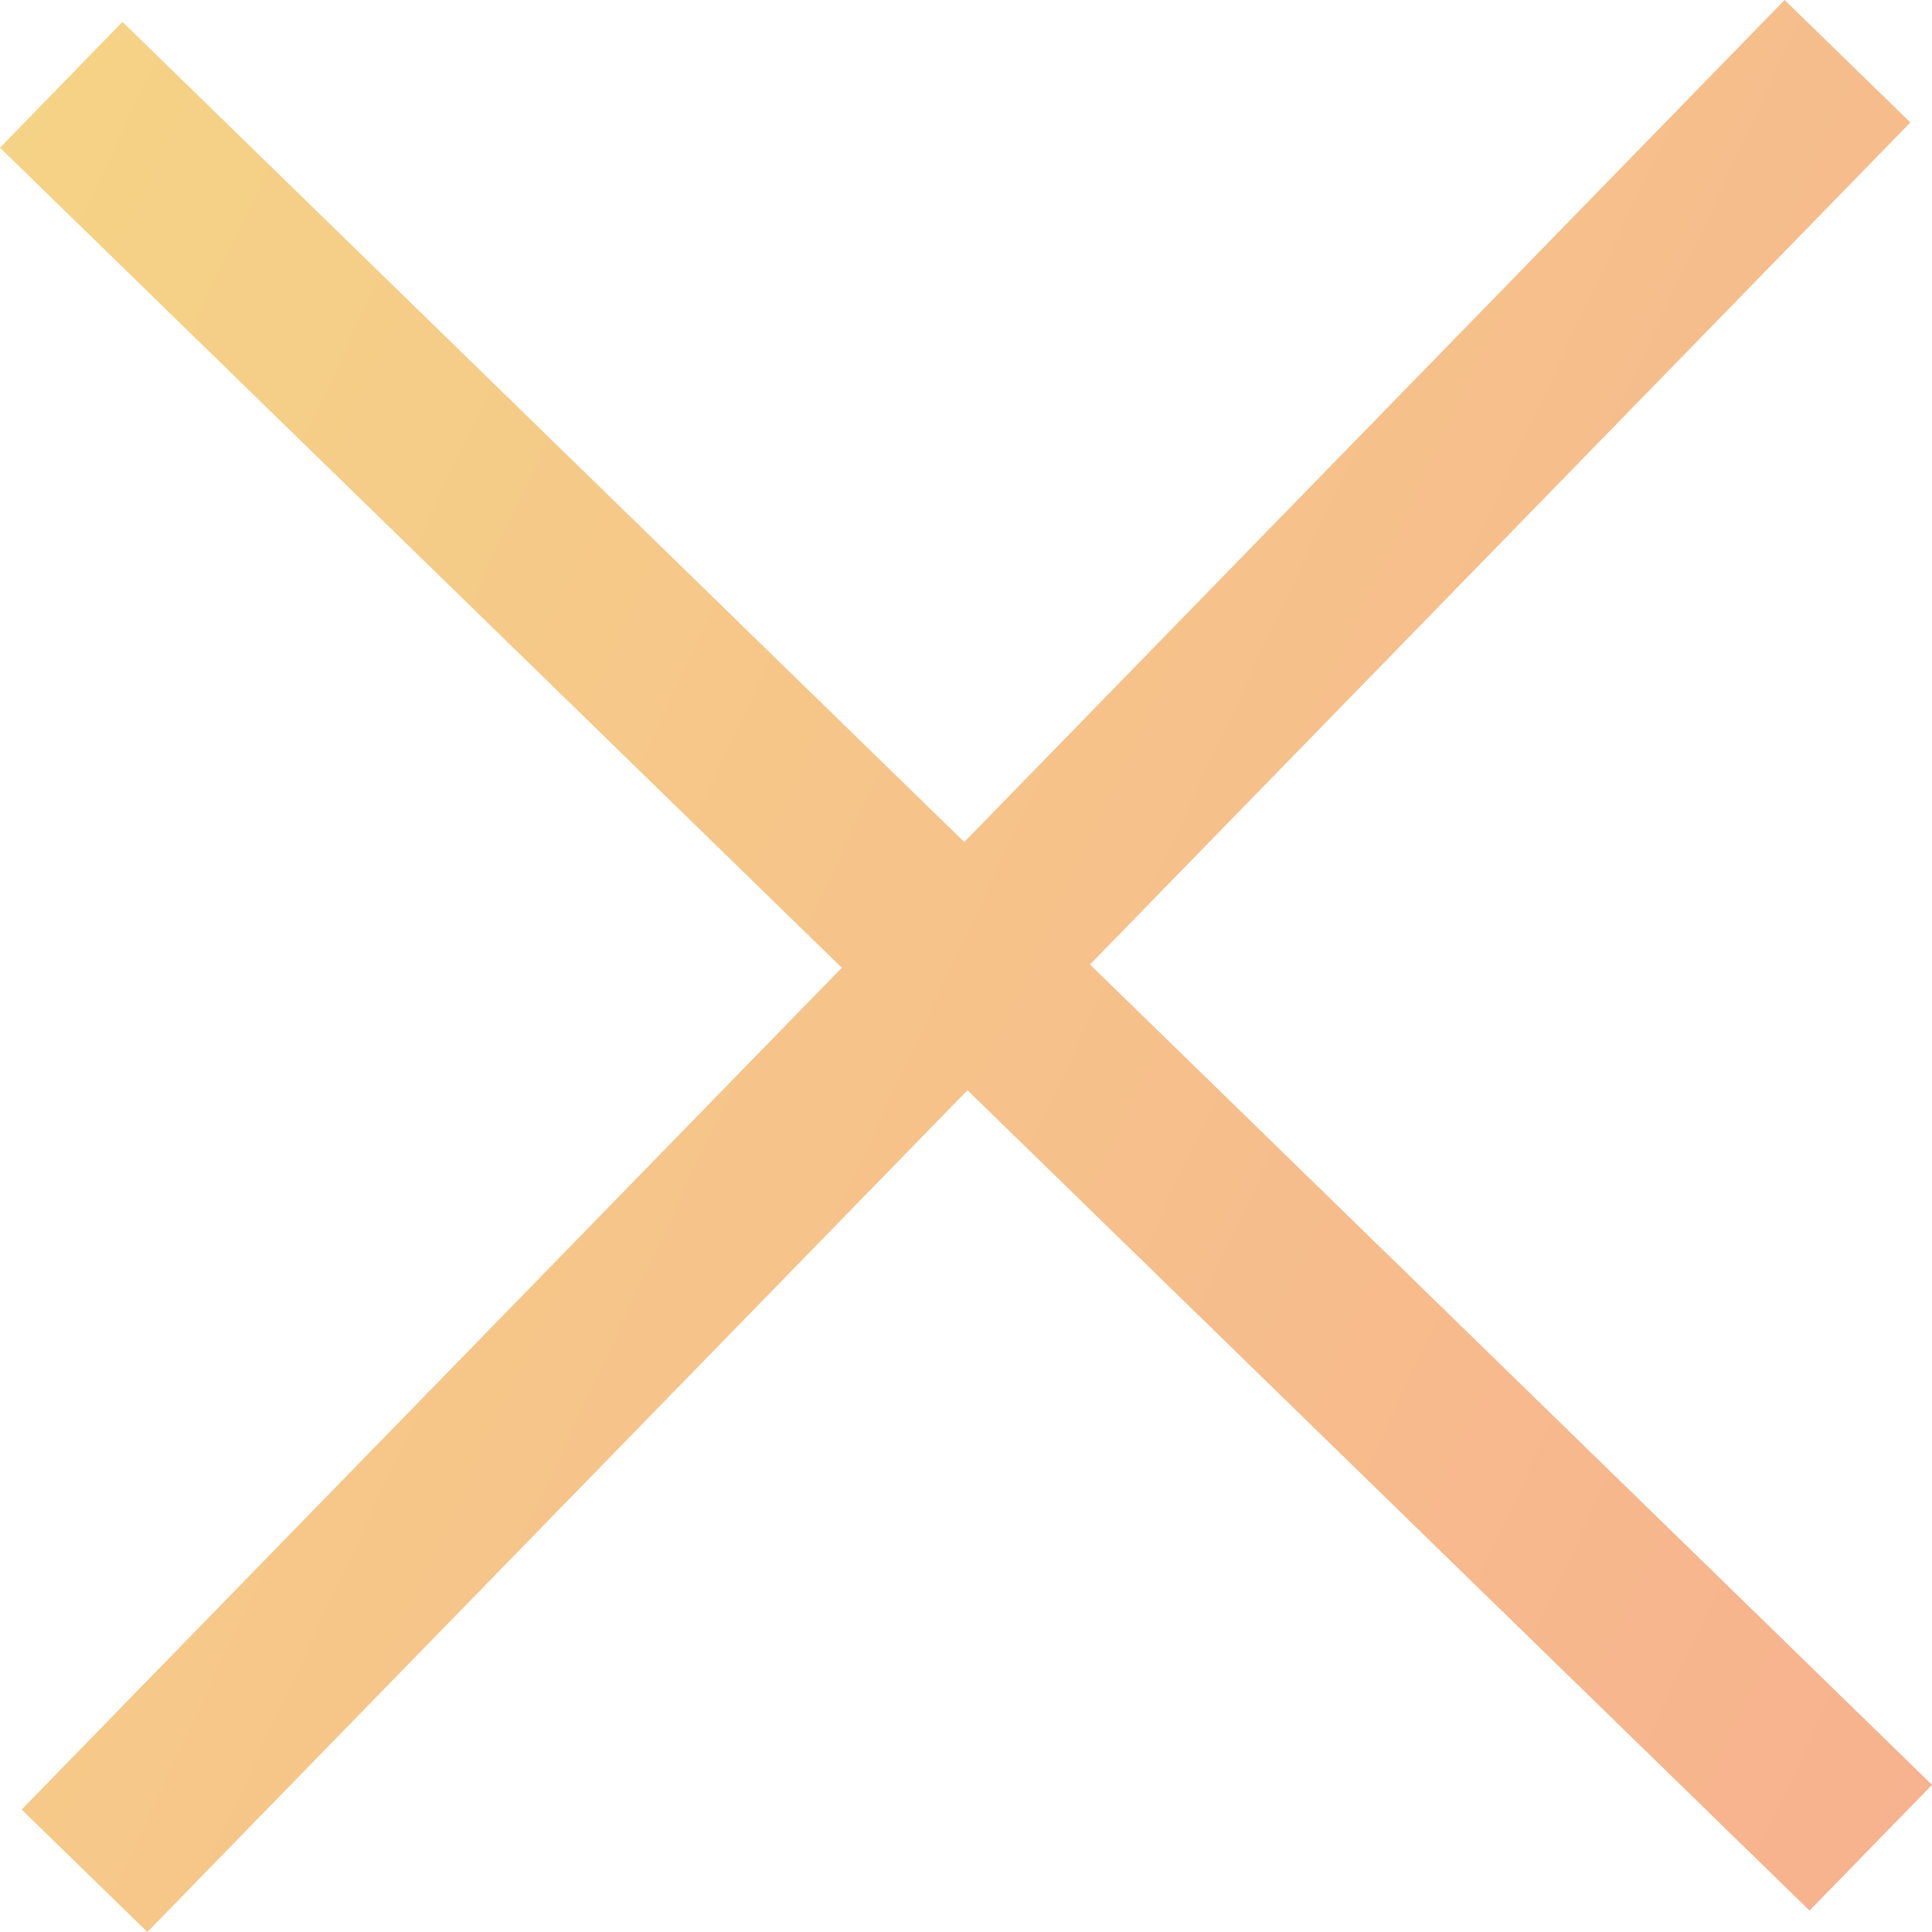 <svg width="18" height="18" viewBox="0 0 18 18" fill="none" xmlns="http://www.w3.org/2000/svg">
<g opacity="0.5">
<path fill-rule="evenodd" clip-rule="evenodd" d="M16.859 17.8L0 1.376L1.141 0.204L18 16.629L16.859 17.8Z" fill="url(#paint0_linear)"/>
<path fill-rule="evenodd" clip-rule="evenodd" d="M0.202 16.859L16.627 0L17.798 1.141L1.373 18L0.202 16.859Z" fill="url(#paint1_linear)"/>
</g>
<defs>
<linearGradient id="paint0_linear" x1="17.874" y1="17.705" x2="-3.588" y2="7.685" gradientUnits="userSpaceOnUse">
<stop stop-color="#F0641F"/>
<stop offset="1" stop-color="#EBA90D"/>
</linearGradient>
<linearGradient id="paint1_linear" x1="17.874" y1="17.705" x2="-3.588" y2="7.685" gradientUnits="userSpaceOnUse">
<stop stop-color="#F0641F"/>
<stop offset="1" stop-color="#EBA90D"/>
</linearGradient>
</defs>
</svg>
